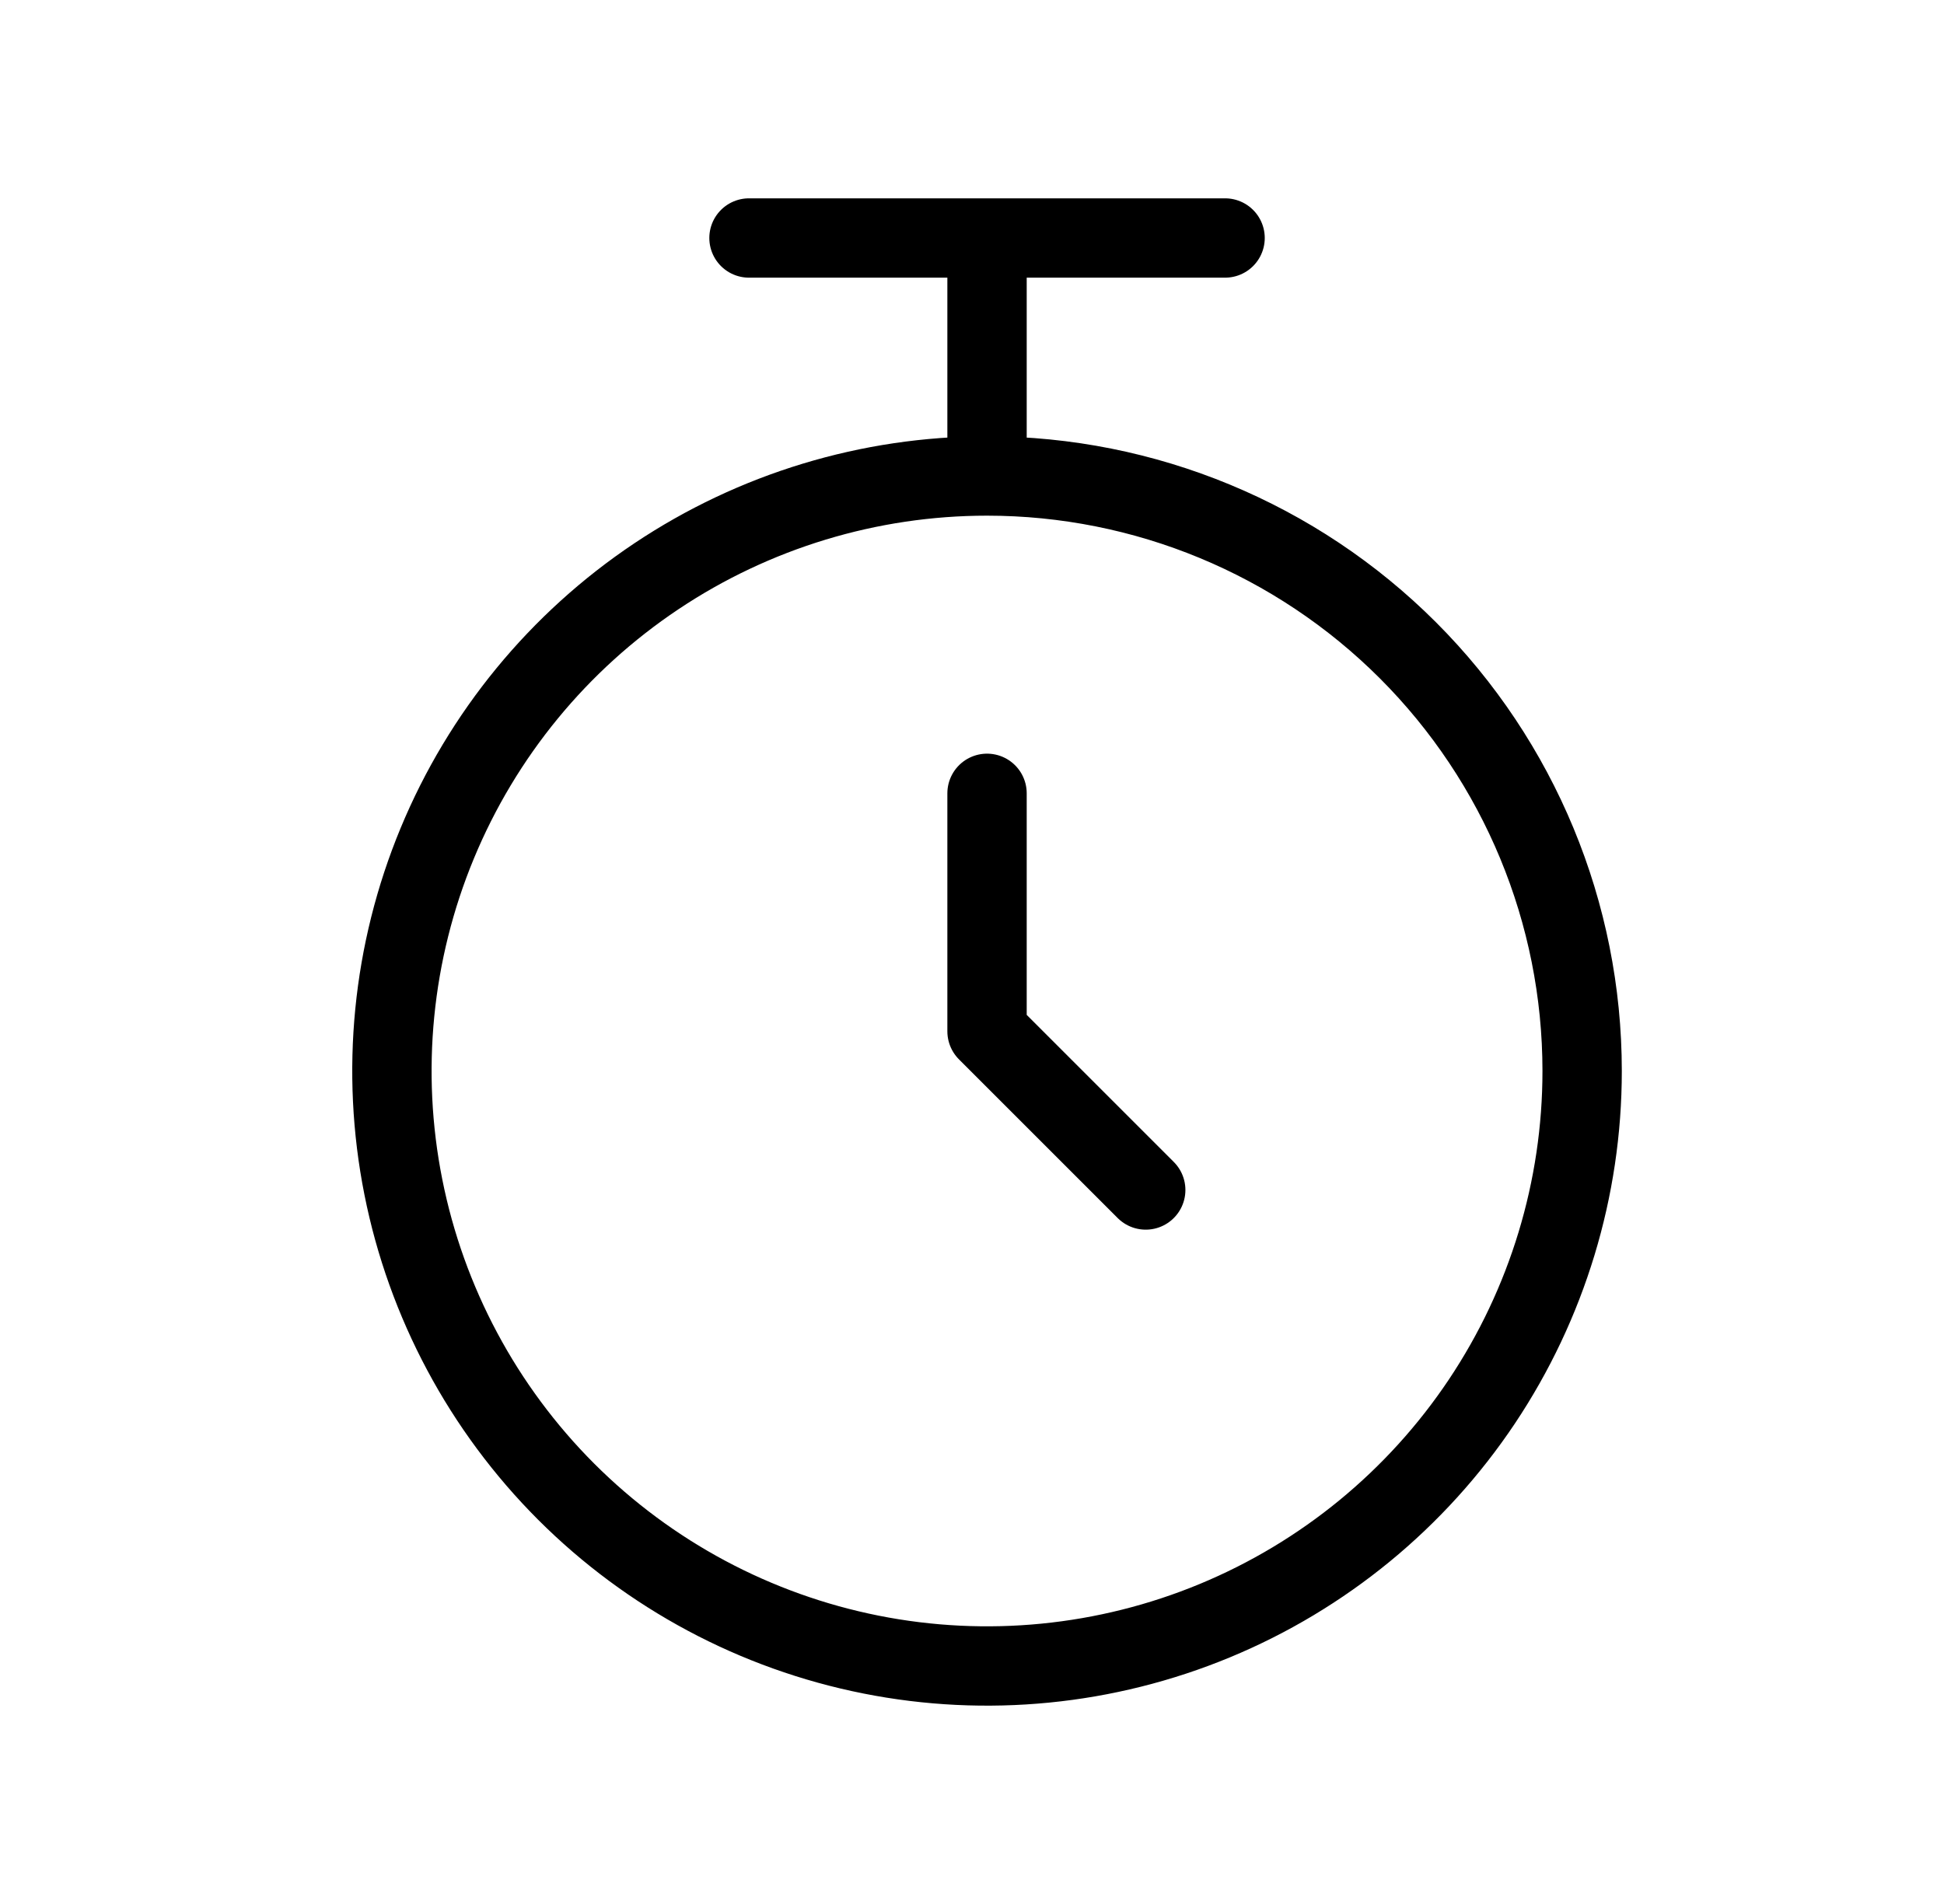 <?xml version="1.0" encoding="UTF-8"?>
<svg xmlns="http://www.w3.org/2000/svg" width="49" height="48" viewBox="0 0 49 48" fill="none">
  <path d="M18.879 6H30.879M24.879 6V12M39.879 27C39.879 29.967 38.999 32.867 37.351 35.334C35.703 37.8 33.36 39.723 30.619 40.858C27.878 41.993 24.862 42.291 21.953 41.712C19.043 41.133 16.37 39.704 14.272 37.607C12.175 35.509 10.746 32.836 10.167 29.926C9.588 27.017 9.885 24.001 11.021 21.26C12.156 18.519 14.079 16.176 16.545 14.528C19.012 12.88 21.912 12 24.879 12C28.857 12 32.672 13.58 35.486 16.393C38.299 19.206 39.879 23.022 39.879 27Z" stroke="black" stroke-width="2" stroke-linecap="round" stroke-linejoin="round"></path>
  <path d="M24.879 20V26L28.879 30" stroke="black" stroke-width="2" stroke-linecap="round" stroke-linejoin="round"></path>
</svg>
